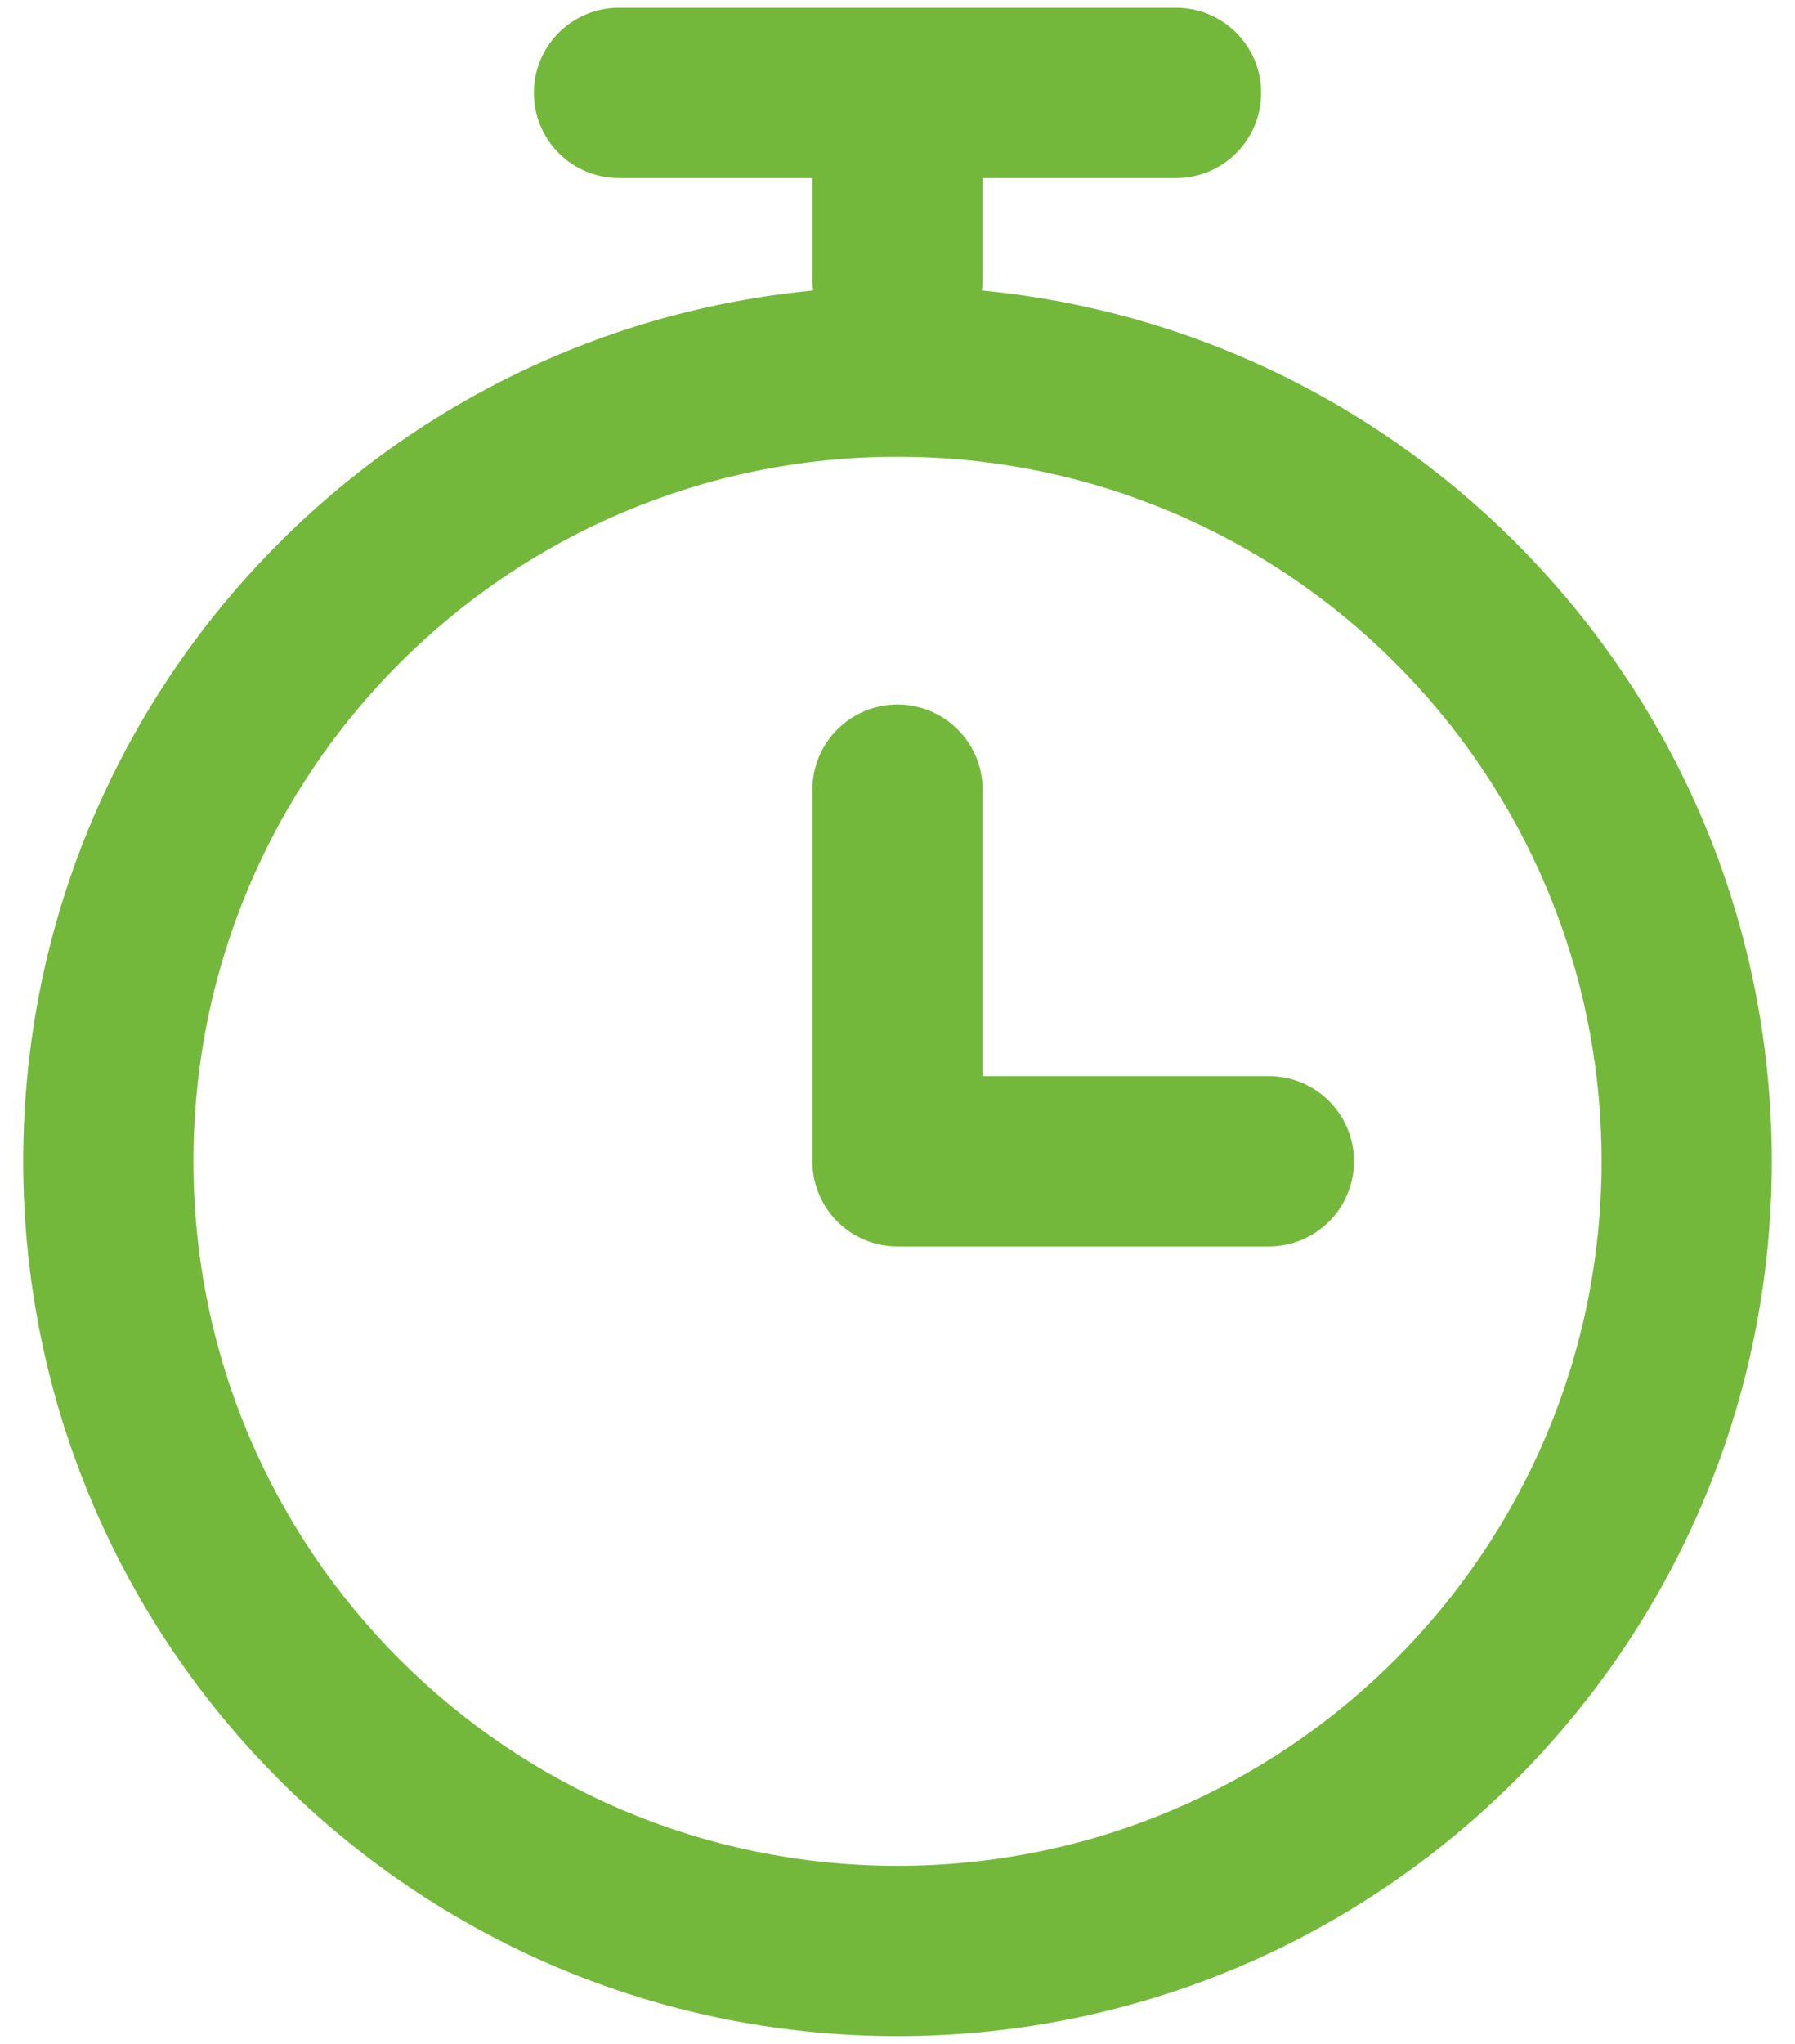 <?xml version="1.0" encoding="UTF-8"?> <svg xmlns="http://www.w3.org/2000/svg" width="58" height="66" viewBox="0 0 58 66" fill="none"> <path fill-rule="evenodd" clip-rule="evenodd" d="M29 14.25C16.159 14.25 5.75 24.659 5.75 37.5C5.75 50.341 16.159 60.75 29 60.75C41.841 60.75 52.25 50.341 52.25 37.5C52.25 24.659 41.841 14.25 29 14.25ZM1.25 37.5C1.25 22.174 13.674 9.75 29 9.75C44.326 9.75 56.75 22.174 56.75 37.5C56.75 52.826 44.326 65.25 29 65.25C13.674 65.25 1.25 52.826 1.25 37.5Z" fill="#74B83B"></path> <path fill-rule="evenodd" clip-rule="evenodd" d="M17.75 3C17.75 1.757 18.757 0.75 20 0.75H38C39.243 0.75 40.25 1.757 40.25 3C40.25 4.243 39.243 5.25 38 5.25H20C18.757 5.25 17.75 4.243 17.75 3Z" fill="#74B83B"></path> <path fill-rule="evenodd" clip-rule="evenodd" d="M29 23.25C30.243 23.25 31.25 24.257 31.25 25.5V37.5C31.25 38.743 30.243 39.75 29 39.75C27.757 39.75 26.75 38.743 26.75 37.5V25.5C26.75 24.257 27.757 23.25 29 23.25Z" fill="#74B83B"></path> <path fill-rule="evenodd" clip-rule="evenodd" d="M26.75 37.5C26.75 36.257 27.757 35.25 29 35.25H41C42.243 35.25 43.25 36.257 43.25 37.5C43.25 38.743 42.243 39.75 41 39.75H29C27.757 39.75 26.75 38.743 26.75 37.5Z" fill="#74B83B"></path> <path fill-rule="evenodd" clip-rule="evenodd" d="M29 0.75C30.243 0.75 31.25 1.757 31.25 3V9C31.25 10.243 30.243 11.25 29 11.25C27.757 11.25 26.75 10.243 26.75 9V3C26.75 1.757 27.757 0.75 29 0.75Z" fill="#74B83B"></path> <path d="M6.25 37.5C6.25 24.936 16.436 14.75 29 14.75V13.75C15.883 13.75 5.25 24.383 5.25 37.5H6.25ZM29 60.25C16.436 60.25 6.25 50.065 6.25 37.5H5.25C5.25 50.617 15.883 61.25 29 61.25V60.25ZM51.75 37.5C51.75 50.065 41.565 60.25 29 60.25V61.25C42.117 61.25 52.75 50.617 52.75 37.5H51.75ZM29 14.75C41.565 14.75 51.75 24.936 51.75 37.5H52.75C52.75 24.383 42.117 13.75 29 13.75V14.75ZM29 9.25C13.398 9.25 0.75 21.898 0.75 37.5H1.75C1.75 22.45 13.95 10.25 29 10.25V9.25ZM57.25 37.5C57.25 21.898 44.602 9.25 29 9.25V10.25C44.05 10.25 56.25 22.45 56.25 37.5H57.25ZM29 65.75C44.602 65.75 57.25 53.102 57.25 37.5H56.25C56.25 52.55 44.05 64.75 29 64.75V65.75ZM0.75 37.5C0.75 53.102 13.398 65.75 29 65.75V64.75C13.95 64.75 1.75 52.55 1.75 37.5H0.75ZM20 0.25C18.481 0.25 17.25 1.481 17.25 3H18.25C18.25 2.034 19.034 1.25 20 1.25V0.25ZM38 0.25H20V1.25H38V0.25ZM40.75 3C40.75 1.481 39.519 0.25 38 0.25V1.25C38.967 1.25 39.75 2.034 39.75 3H40.75ZM38 5.75C39.519 5.75 40.75 4.519 40.75 3H39.75C39.75 3.966 38.967 4.75 38 4.75V5.75ZM20 5.75H38V4.75H20V5.75ZM17.25 3C17.25 4.519 18.481 5.75 20 5.75V4.75C19.034 4.75 18.25 3.966 18.25 3H17.25ZM31.75 25.5C31.75 23.981 30.519 22.75 29 22.75V23.75C29.966 23.75 30.75 24.534 30.75 25.5H31.75ZM31.75 37.5V25.5H30.75V37.5H31.75ZM29 40.25C30.519 40.25 31.75 39.019 31.75 37.5H30.75C30.75 38.467 29.966 39.25 29 39.25V40.25ZM26.25 37.5C26.25 39.019 27.481 40.25 29 40.25V39.25C28.034 39.25 27.25 38.467 27.25 37.5H26.25ZM26.25 25.5V37.5H27.25V25.5H26.25ZM29 22.75C27.481 22.75 26.25 23.981 26.25 25.5H27.25C27.25 24.534 28.034 23.75 29 23.75V22.75ZM29 34.75C27.481 34.75 26.25 35.981 26.25 37.5H27.25C27.25 36.533 28.034 35.75 29 35.75V34.75ZM41 34.75H29V35.75H41V34.75ZM43.75 37.5C43.75 35.981 42.519 34.75 41 34.75V35.75C41.967 35.75 42.75 36.533 42.75 37.5H43.75ZM41 40.25C42.519 40.25 43.75 39.019 43.75 37.5H42.75C42.75 38.467 41.967 39.25 41 39.25V40.25ZM29 40.25H41V39.25H29V40.25ZM31.75 3C31.75 1.481 30.519 0.25 29 0.25V1.25C29.966 1.25 30.75 2.034 30.75 3H31.75ZM31.75 9V3H30.75V9H31.75ZM29 11.75C30.519 11.75 31.75 10.519 31.75 9H30.75C30.75 9.966 29.966 10.75 29 10.75V11.75ZM26.25 9C26.25 10.519 27.481 11.75 29 11.75V10.75C28.034 10.75 27.25 9.966 27.25 9H26.25ZM26.25 3V9H27.25V3H26.25ZM29 0.25C27.481 0.25 26.25 1.481 26.25 3H27.25C27.25 2.034 28.034 1.25 29 1.25V0.25Z" fill="#74B83B"></path> </svg> 